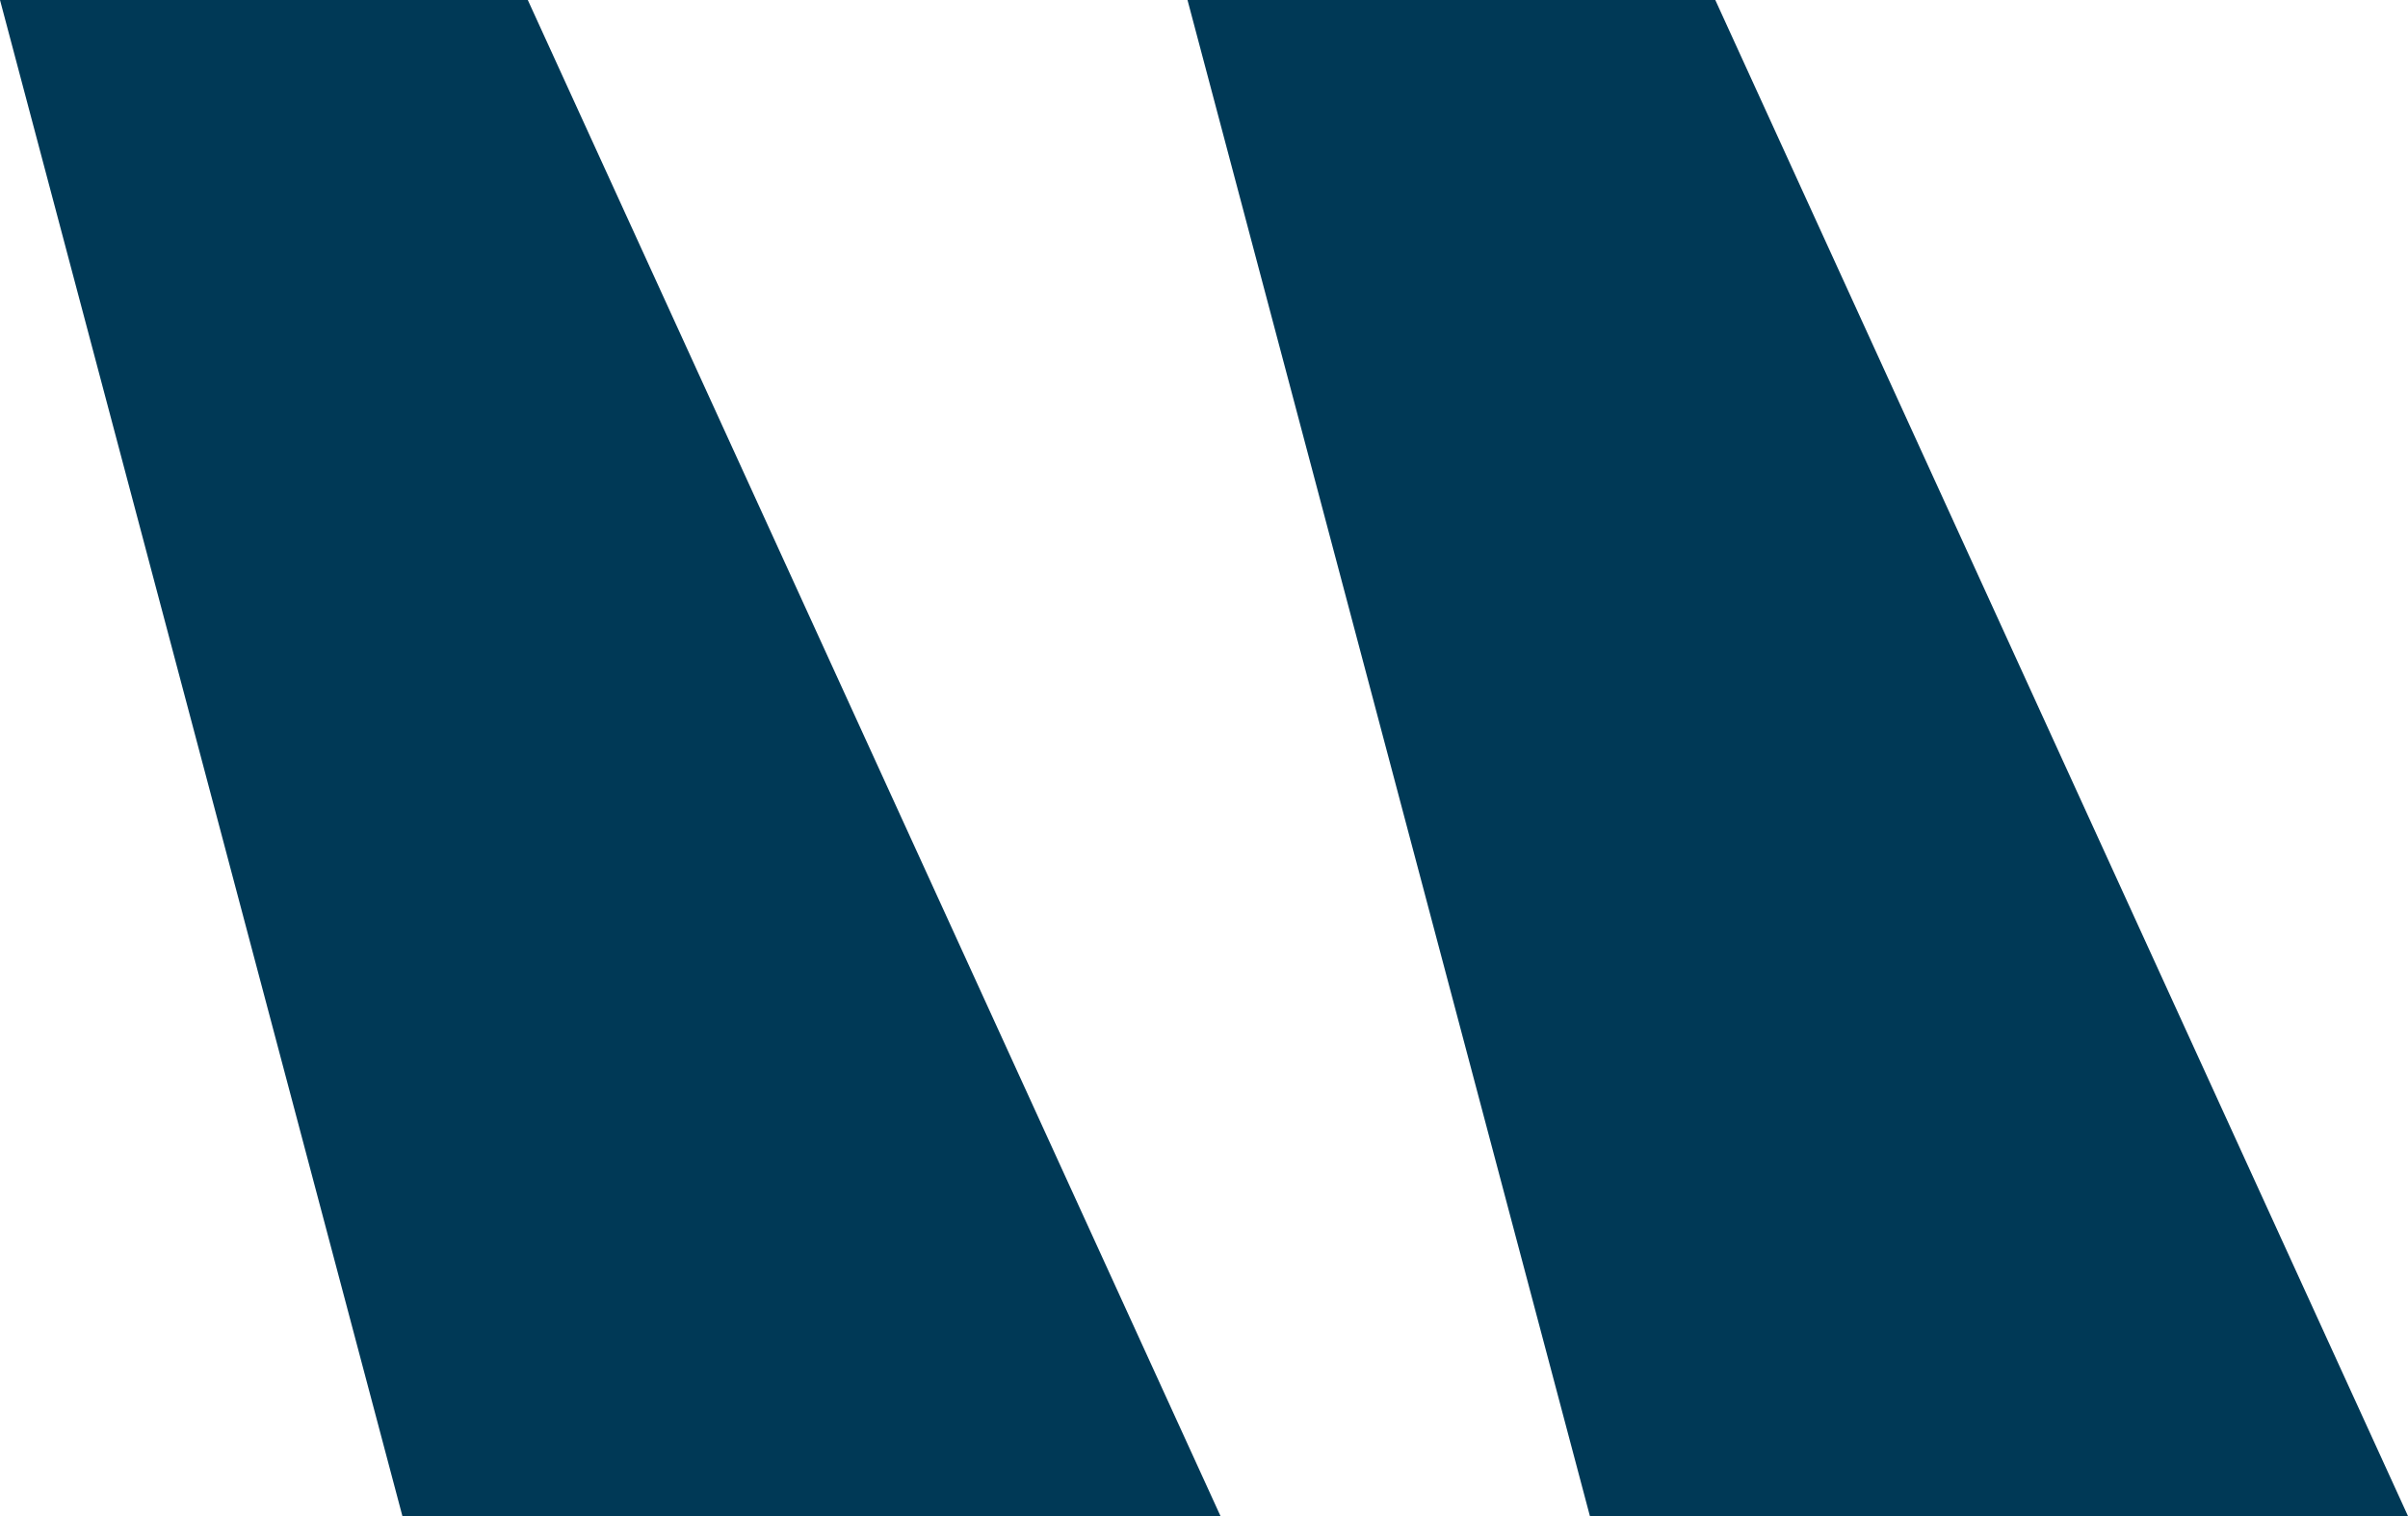 <svg width="27" height="17" viewBox="0 0 27 17" fill="none" xmlns="http://www.w3.org/2000/svg">
<path d="M17.827 17H27L19.233 0H13.315L17.827 17ZM4.512 17H13.685L5.918 0H0L4.512 17Z" fill="#003956"/>
</svg>
